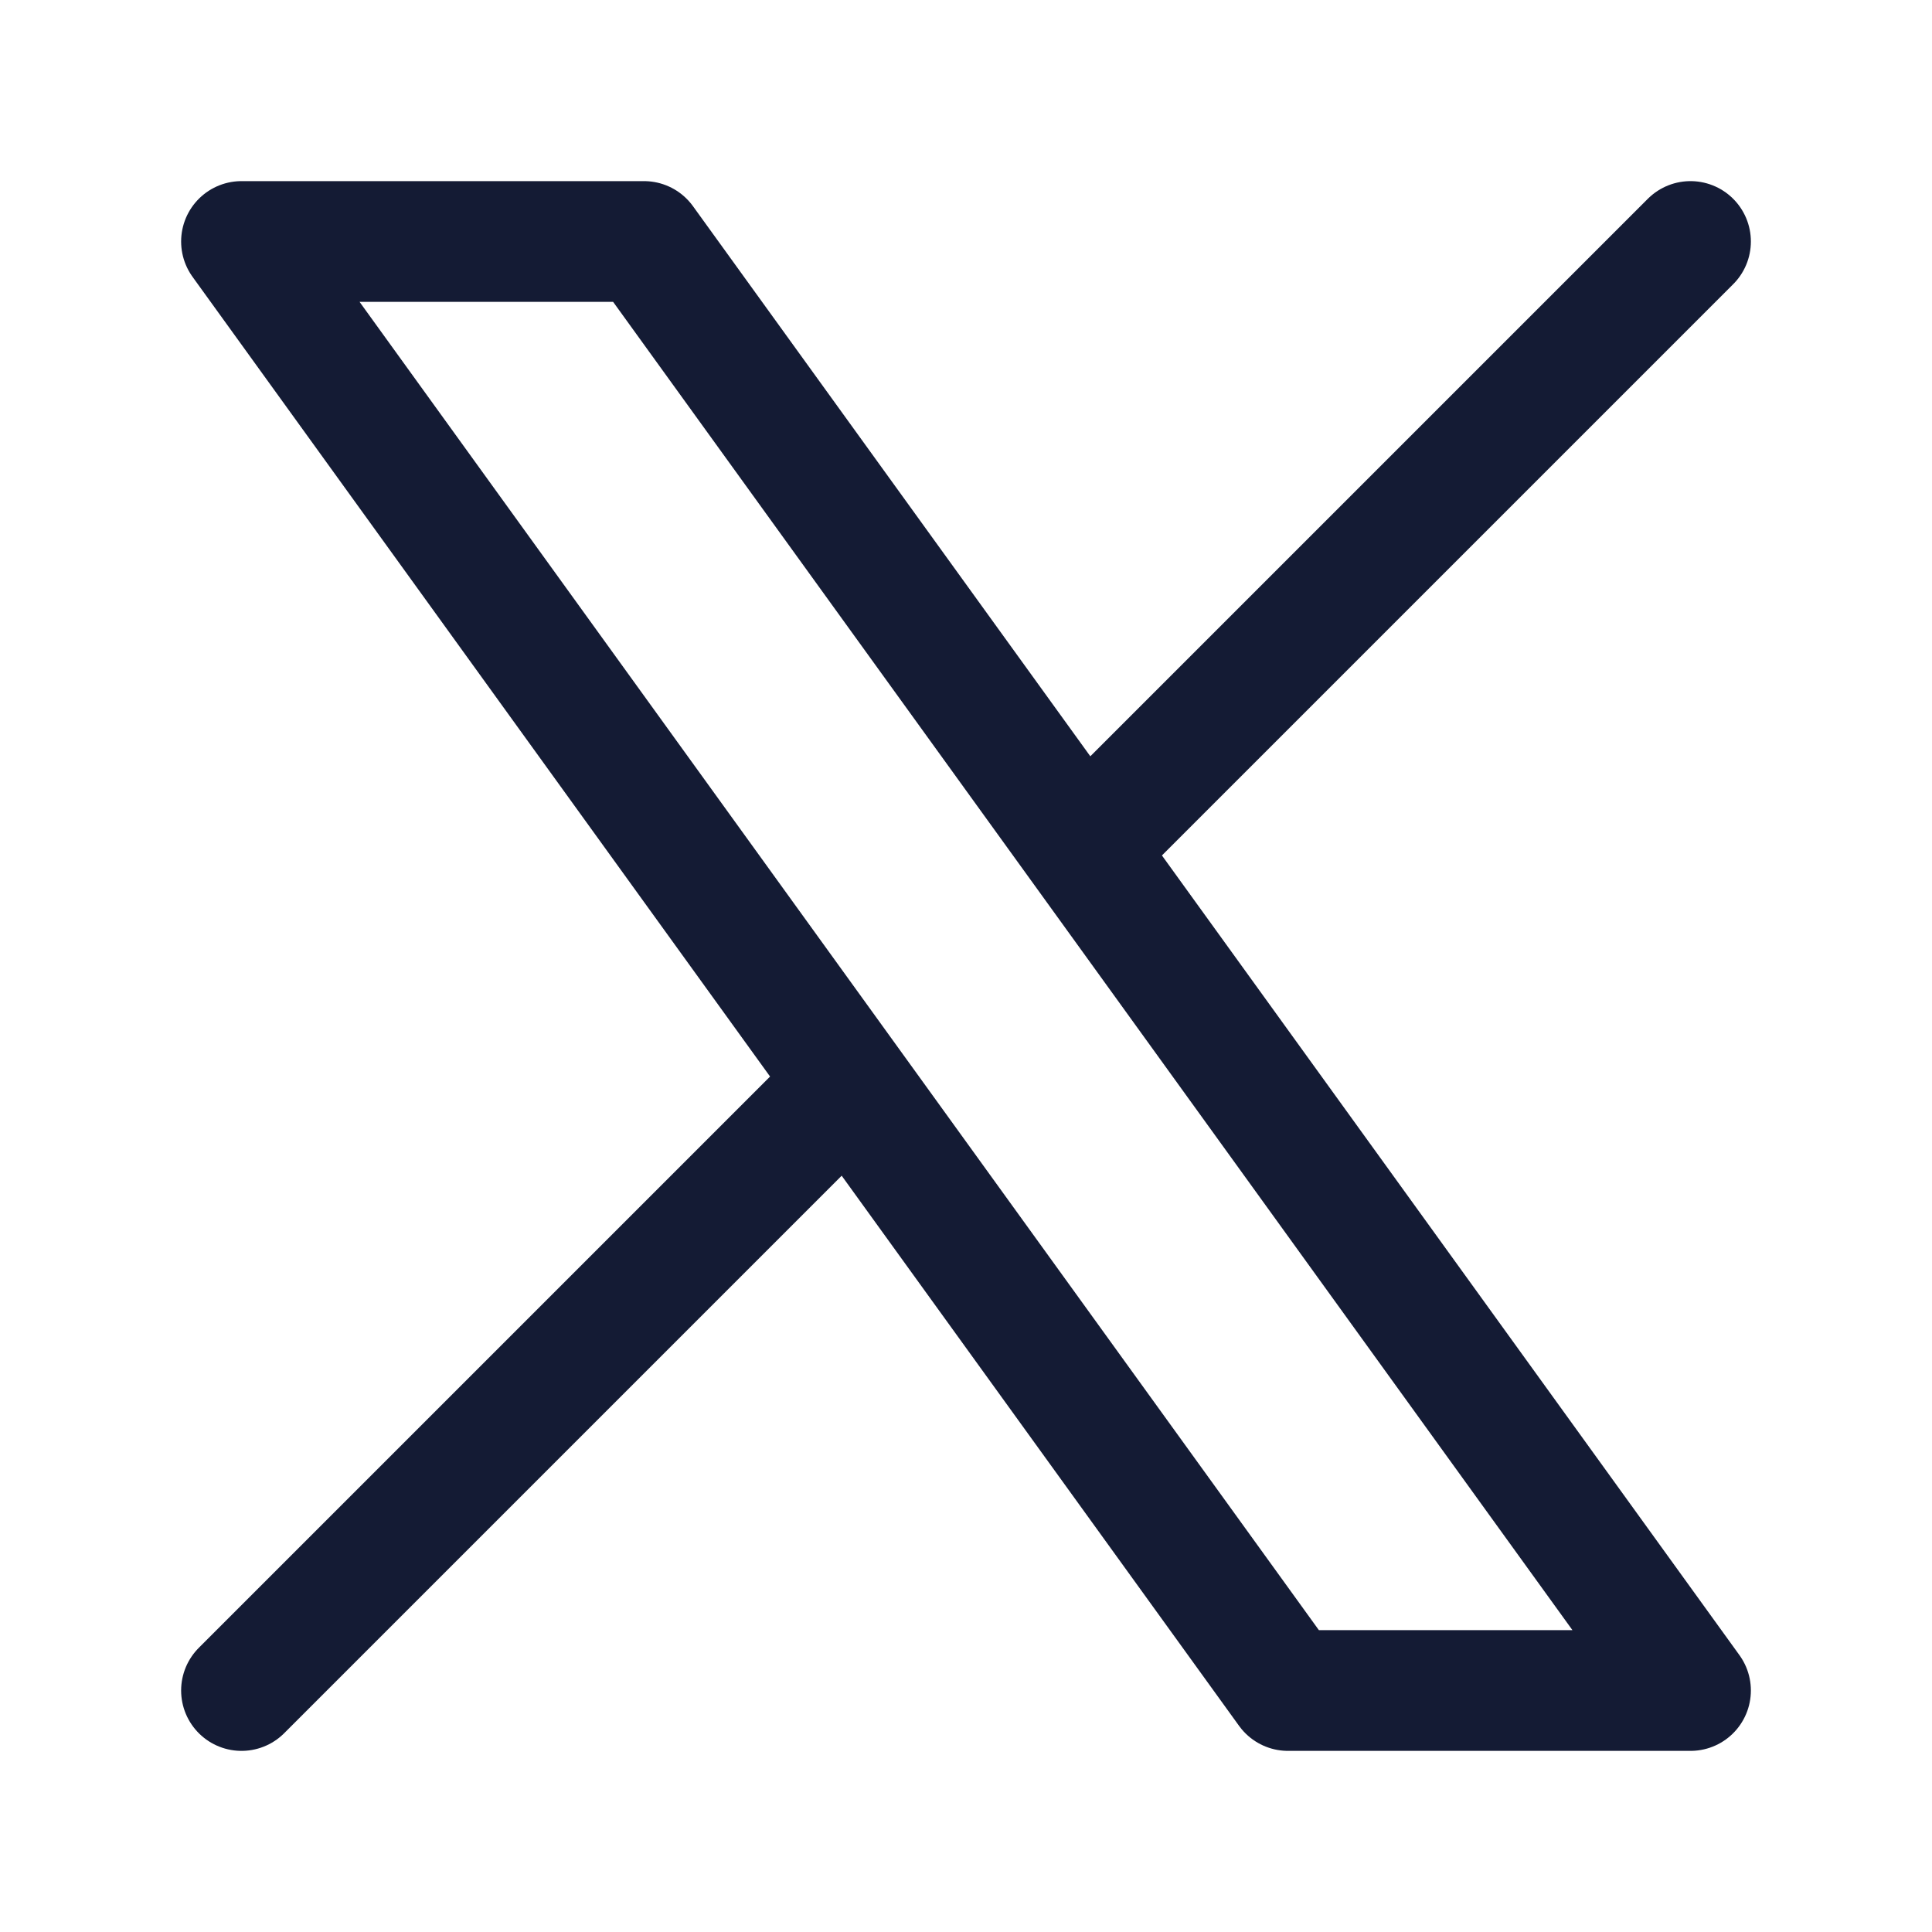 <svg xmlns="http://www.w3.org/2000/svg" viewBox="0 0 24 24" width="28px" height="28px" color="#000000" fill="none">
    <path d="M3 21L10.548 13.452M21 3L13.452 10.548M13.452 10.548L8 3H3L10.548 13.452M13.452 10.548L21 21H16L10.548 13.452" stroke="#141B34" stroke-width="1.5" stroke-linecap="round" stroke-linejoin="round" />
</svg>